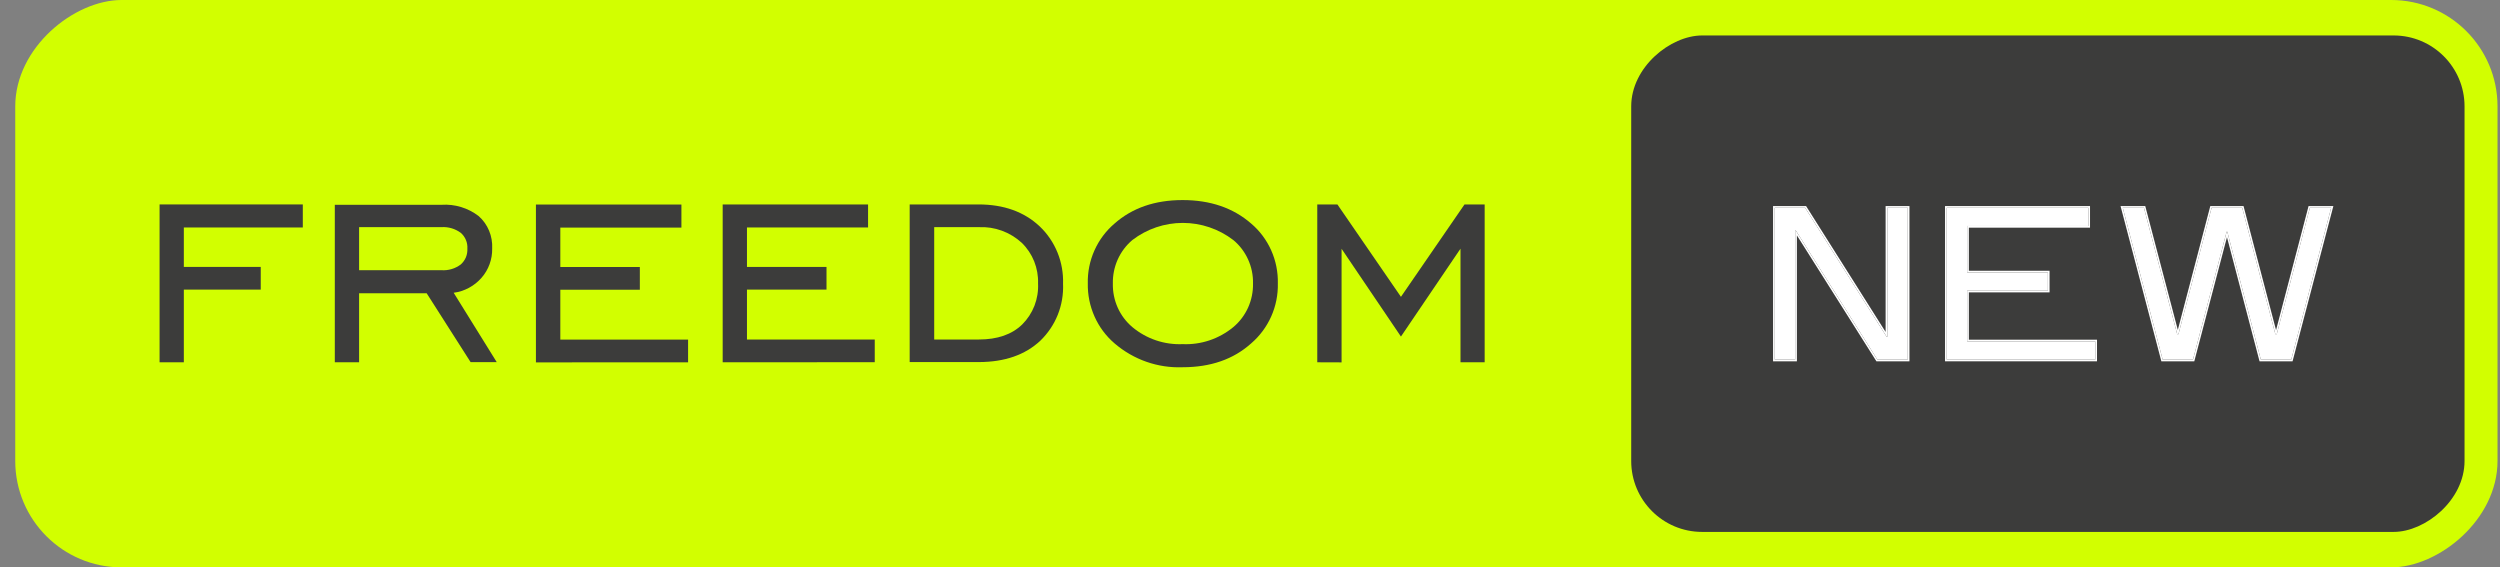 <svg width="141" height="32" viewBox="0 0 141 32" fill="none" xmlns="http://www.w3.org/2000/svg">
<rect x="0" y="0" width="141" height="32" fill="#808080" stroke="none"/>
<rect x="140.86" width="32" height="140" rx="6" transform="rotate(90 140.86 0)" fill="#D2FF00"/>
<rect x="139" y="2" width="28" height="47" rx="4" transform="rotate(90 139 2)" fill="#3C3C3B"/>
<path d="M129.226 20.282H127.512L125.619 13.068H125.583L123.684 20.282H121.975L119.724 11.718H120.918L122.794 18.849H122.865L124.735 11.718H126.461L128.33 18.849H128.408L130.277 11.718H131.478L129.226 20.282Z" fill="white"/>
<path fill-rule="evenodd" clip-rule="evenodd" d="M129.3 20.378H127.438L125.601 13.377L123.758 20.378H121.901L119.599 11.622H120.992L122.829 18.607L124.661 11.622H126.535L128.369 18.618L130.203 11.622H131.602L129.3 20.378ZM126.461 11.718H124.735L122.865 18.849H122.794L120.918 11.718H119.724L121.975 20.282H123.684L125.583 13.068H125.619L127.512 20.282H129.226L131.478 11.718H130.277L128.408 18.849H128.33L126.461 11.718Z" fill="white"/>
<path d="M118.175 20.282H109.795V11.718H117.781V12.745H110.948V15.367H115.499V16.394H110.948V19.255H118.175V20.282Z" fill="white"/>
<path fill-rule="evenodd" clip-rule="evenodd" d="M118.271 20.378H109.699V11.622H117.877V12.841H111.044V15.271H115.595V16.49H111.044V19.159H118.271V20.378ZM110.948 19.255V16.394H115.499V15.367H110.948V12.745H117.781V11.718H109.795V20.282H118.175V19.255H110.948Z" fill="white"/>
<path d="M107.597 20.282H105.883L101.285 13.002H101.249V20.282H100.096V11.718H101.81L106.409 18.998H106.445V11.718H107.597V20.282Z" fill="white"/>
<path fill-rule="evenodd" clip-rule="evenodd" d="M107.693 20.378H105.83L101.345 13.277V20.378H100V11.622H101.863L106.349 18.723V11.622H107.693V20.378ZM106.445 18.998H106.409L101.81 11.718H100.096V20.282H101.249V13.002H101.285L105.883 20.282H107.597V11.718H106.445V18.998Z" fill="white"/>
<path d="M10.368 16.334V20.433H9V11.53H17.078V12.83H10.368V15.054H14.706V16.334H10.368Z" fill="#3C3C3B"/>
<path d="M20.253 16.543V20.431H18.883V11.55H24.902C25.655 11.5 26.401 11.728 27 12.19C27.254 12.416 27.455 12.697 27.585 13.013C27.716 13.329 27.776 13.671 27.759 14.015C27.771 14.622 27.558 15.212 27.161 15.664C26.754 16.131 26.195 16.432 25.587 16.512L28.015 20.423H26.541L24.064 16.54H20.253V16.543ZM20.253 15.24H24.902C25.288 15.265 25.672 15.152 25.984 14.918C26.109 14.808 26.21 14.67 26.275 14.517C26.34 14.361 26.368 14.193 26.36 14.025C26.37 13.857 26.343 13.688 26.277 13.533C26.212 13.377 26.112 13.239 25.986 13.131C25.672 12.9 25.291 12.787 24.904 12.81H20.253V15.24Z" fill="#3C3C3B"/>
<path d="M30.226 20.438V11.535H38.432V12.838H31.602V15.059H36.087V16.342H31.602V19.153H38.808V20.436L30.226 20.438Z" fill="#3C3C3B"/>
<path d="M40.759 20.433V11.53H48.959V12.83H42.129V15.054H46.615V16.334H42.129V19.148H49.336V20.428L40.759 20.433Z" fill="#3C3C3B"/>
<path d="M55.184 11.53C56.613 11.53 57.767 11.944 58.646 12.775C59.078 13.186 59.419 13.691 59.645 14.248C59.871 14.806 59.976 15.408 59.956 16.01C59.981 16.608 59.879 17.203 59.658 17.755C59.437 18.307 59.1 18.804 58.674 19.216C57.818 20.017 56.663 20.418 55.212 20.421H51.306V11.53H55.184ZM55.207 12.812H52.689V19.148H55.207C56.256 19.148 57.072 18.864 57.652 18.3C57.953 18.001 58.189 17.64 58.345 17.24C58.498 16.841 58.568 16.415 58.546 15.985C58.561 15.559 58.485 15.134 58.327 14.738C58.169 14.344 57.928 13.985 57.624 13.691C56.962 13.086 56.093 12.77 55.207 12.812Z" fill="#3C3C3B"/>
<path d="M66.704 20.712C65.303 20.767 63.935 20.288 62.863 19.369C62.379 18.955 61.992 18.438 61.731 17.85C61.47 17.265 61.34 16.628 61.352 15.985C61.337 15.345 61.465 14.71 61.726 14.125C61.987 13.54 62.371 13.026 62.853 12.614C63.855 11.728 65.135 11.284 66.699 11.284C68.263 11.284 69.55 11.726 70.564 12.607C71.049 13.018 71.435 13.535 71.696 14.12C71.957 14.705 72.085 15.343 72.07 15.983C72.085 16.625 71.957 17.263 71.696 17.848C71.435 18.433 71.049 18.952 70.567 19.366C69.565 20.265 68.278 20.712 66.704 20.712ZM66.704 19.409C67.74 19.454 68.754 19.113 69.56 18.448C69.917 18.149 70.2 17.773 70.394 17.346C70.584 16.919 70.68 16.455 70.67 15.985C70.68 15.518 70.584 15.054 70.391 14.63C70.198 14.206 69.914 13.832 69.558 13.538C68.737 12.91 67.738 12.572 66.711 12.572C65.685 12.572 64.686 12.91 63.865 13.538C63.511 13.837 63.23 14.211 63.039 14.637C62.848 15.062 62.755 15.526 62.765 15.993C62.755 16.46 62.848 16.924 63.039 17.351C63.23 17.777 63.513 18.152 63.867 18.45C64.663 19.113 65.672 19.454 66.704 19.409Z" fill="#3C3C3B"/>
<path d="M74.294 20.433V11.53H75.429L79.013 16.741L82.598 11.53H83.735V20.433H82.372V14.025L79.013 18.982L75.665 14.032V20.438L74.294 20.433Z" fill="#3C3C3B"/>
</svg>

